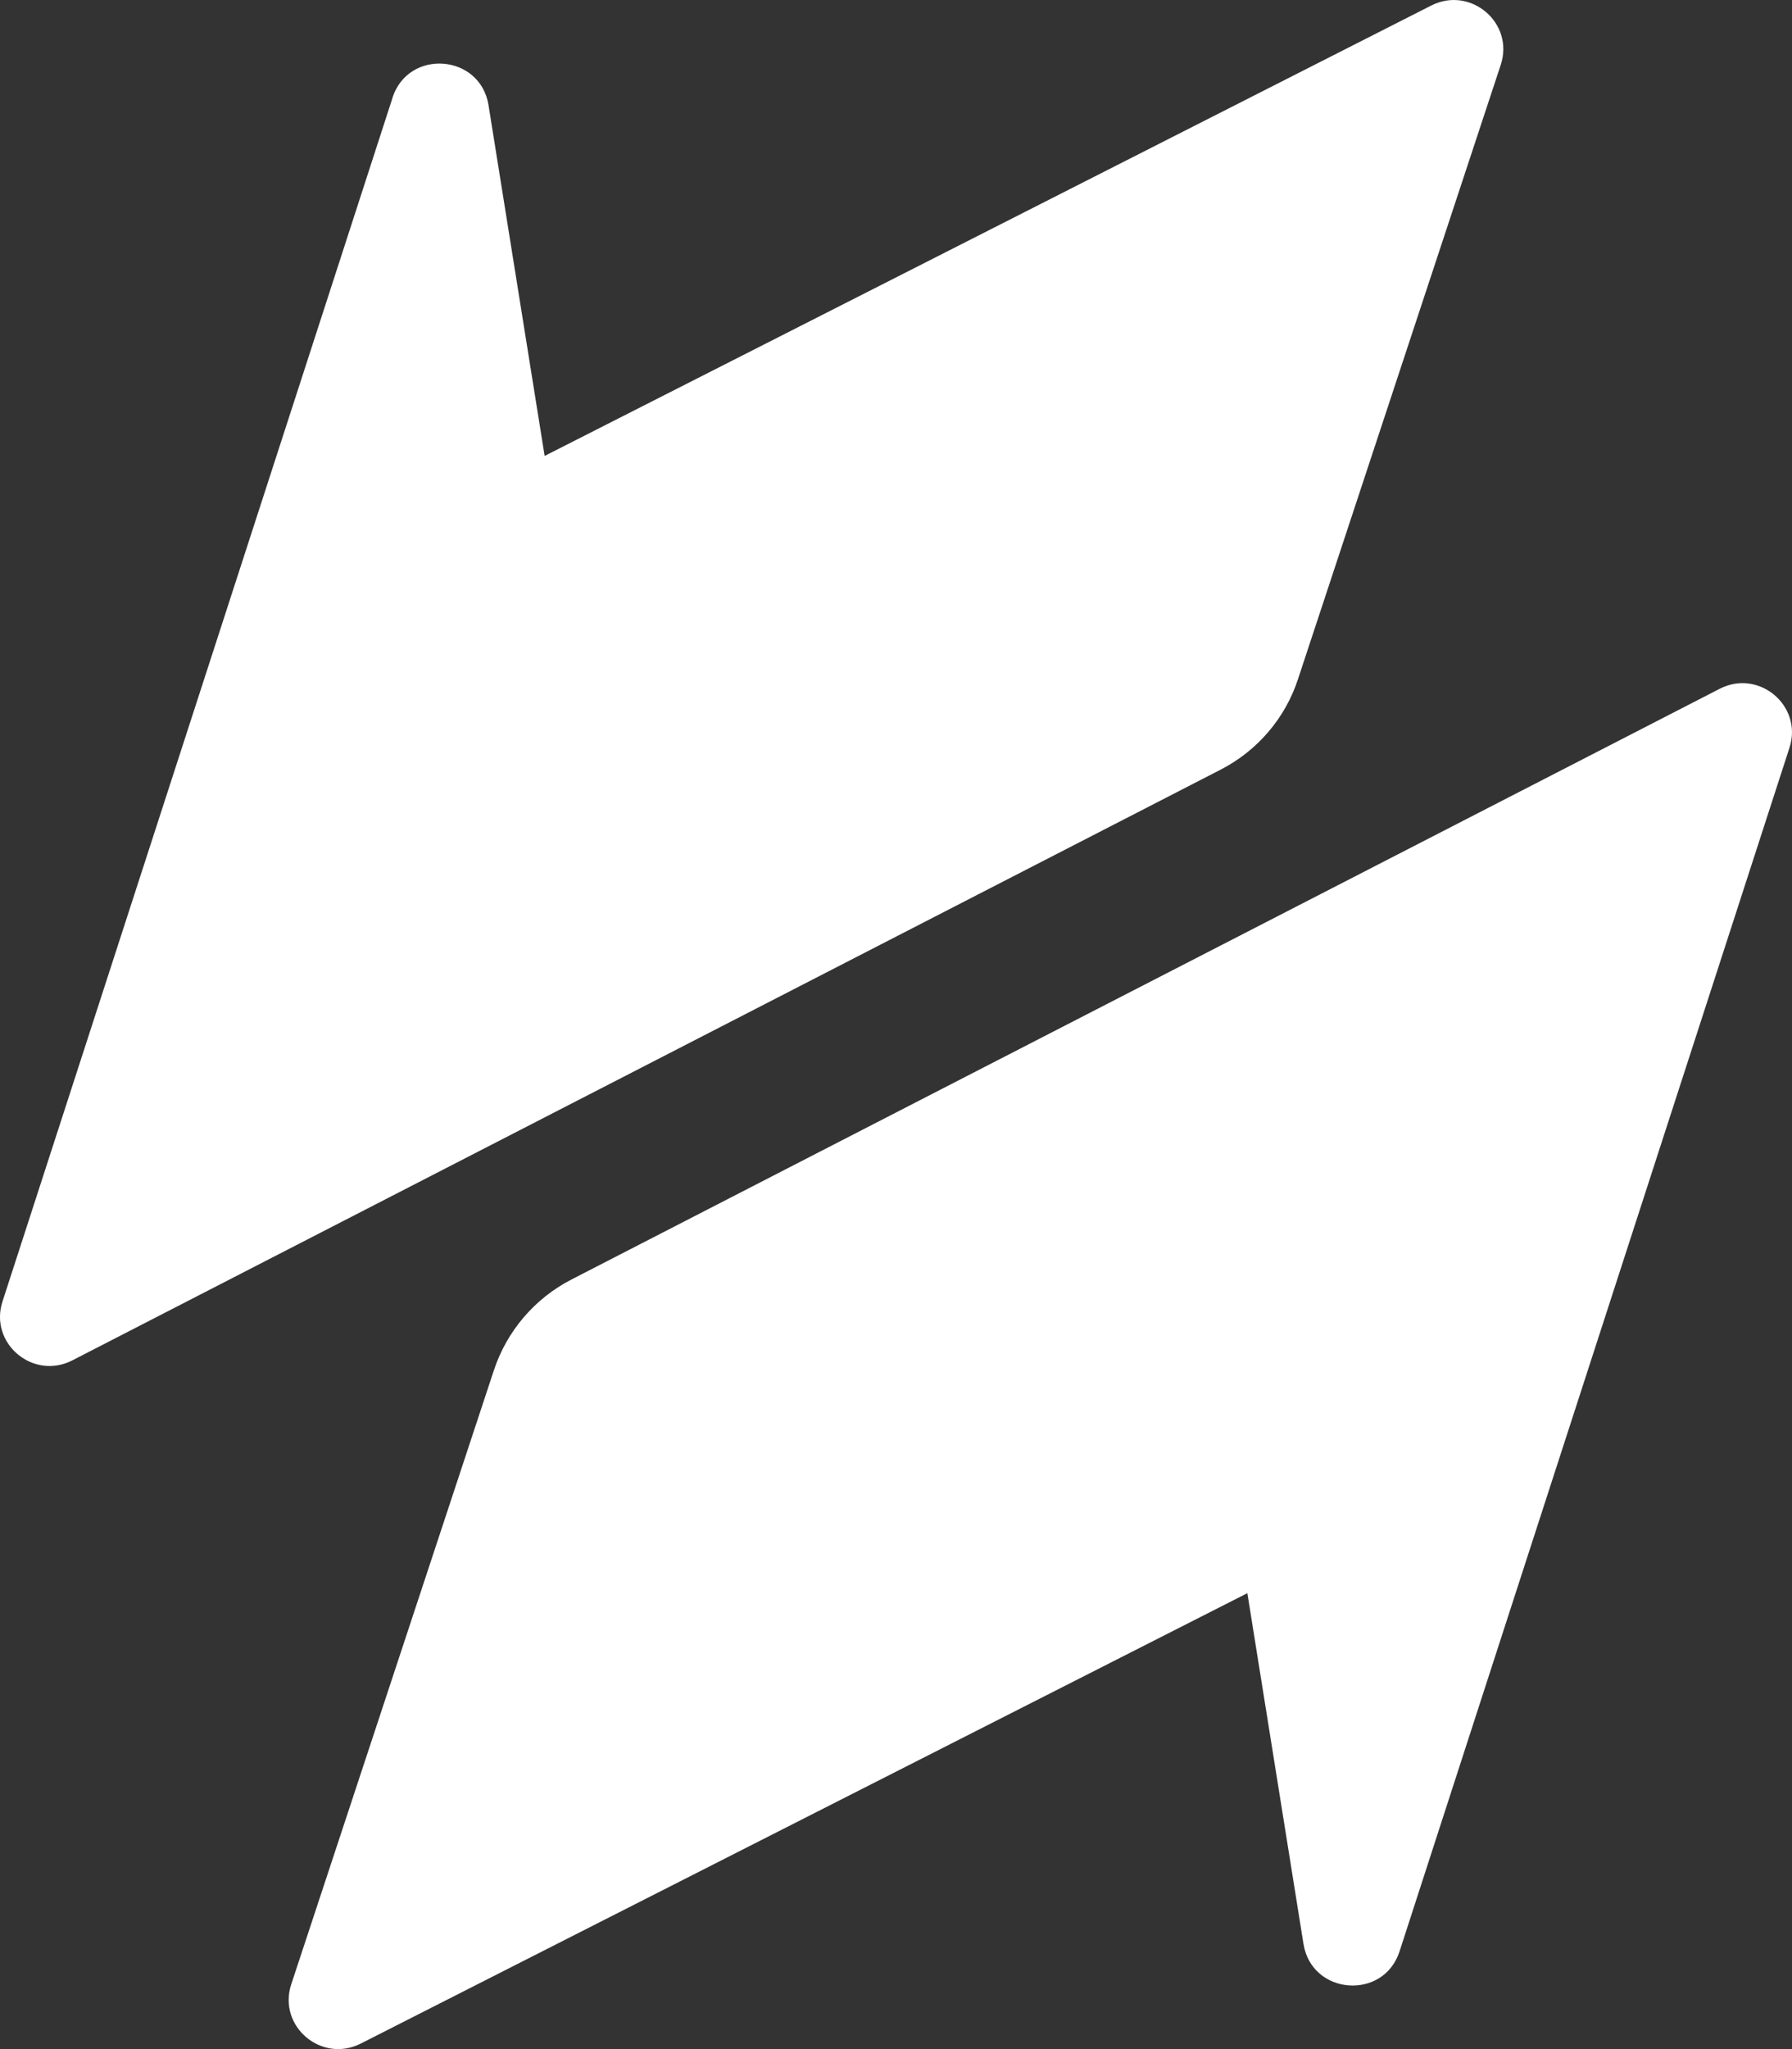 <svg xmlns="http://www.w3.org/2000/svg" fill="none" viewBox="0 0 28 32" height="32" width="28">
<rect x="0" y="0" width="28" height="32" fill="#333333" stroke="none"/>
<g clip-path="url(#clip0_3734_4899)">
<path fill="white" d="M21.868 30.474L27.961 11.676C28.172 11.023 27.483 10.441 26.869 10.757L12.078 18.362L8.93 19.981C8.355 20.277 7.921 20.785 7.718 21.396L4.551 30.987C4.335 31.641 5.022 32.226 5.638 31.913L19.49 24.88L20.367 30.358C20.496 31.158 21.618 31.245 21.868 30.474Z"></path>
<path fill="white" d="M6.133 1.528L0.039 20.325C-0.173 20.978 0.517 21.56 1.131 21.244L15.922 13.639L19.075 12.018C19.647 11.723 20.08 11.218 20.28 10.609L23.449 1.013C23.665 0.359 22.978 -0.226 22.362 0.087L8.51 7.12L7.633 1.642C7.504 0.842 6.382 0.755 6.132 1.527L6.133 1.528Z"></path>
</g>
<defs>
<clipPath id="clip0_3734_4899">
<rect fill="white" height="32" width="28"></rect>
</clipPath>
</defs>
</svg>
